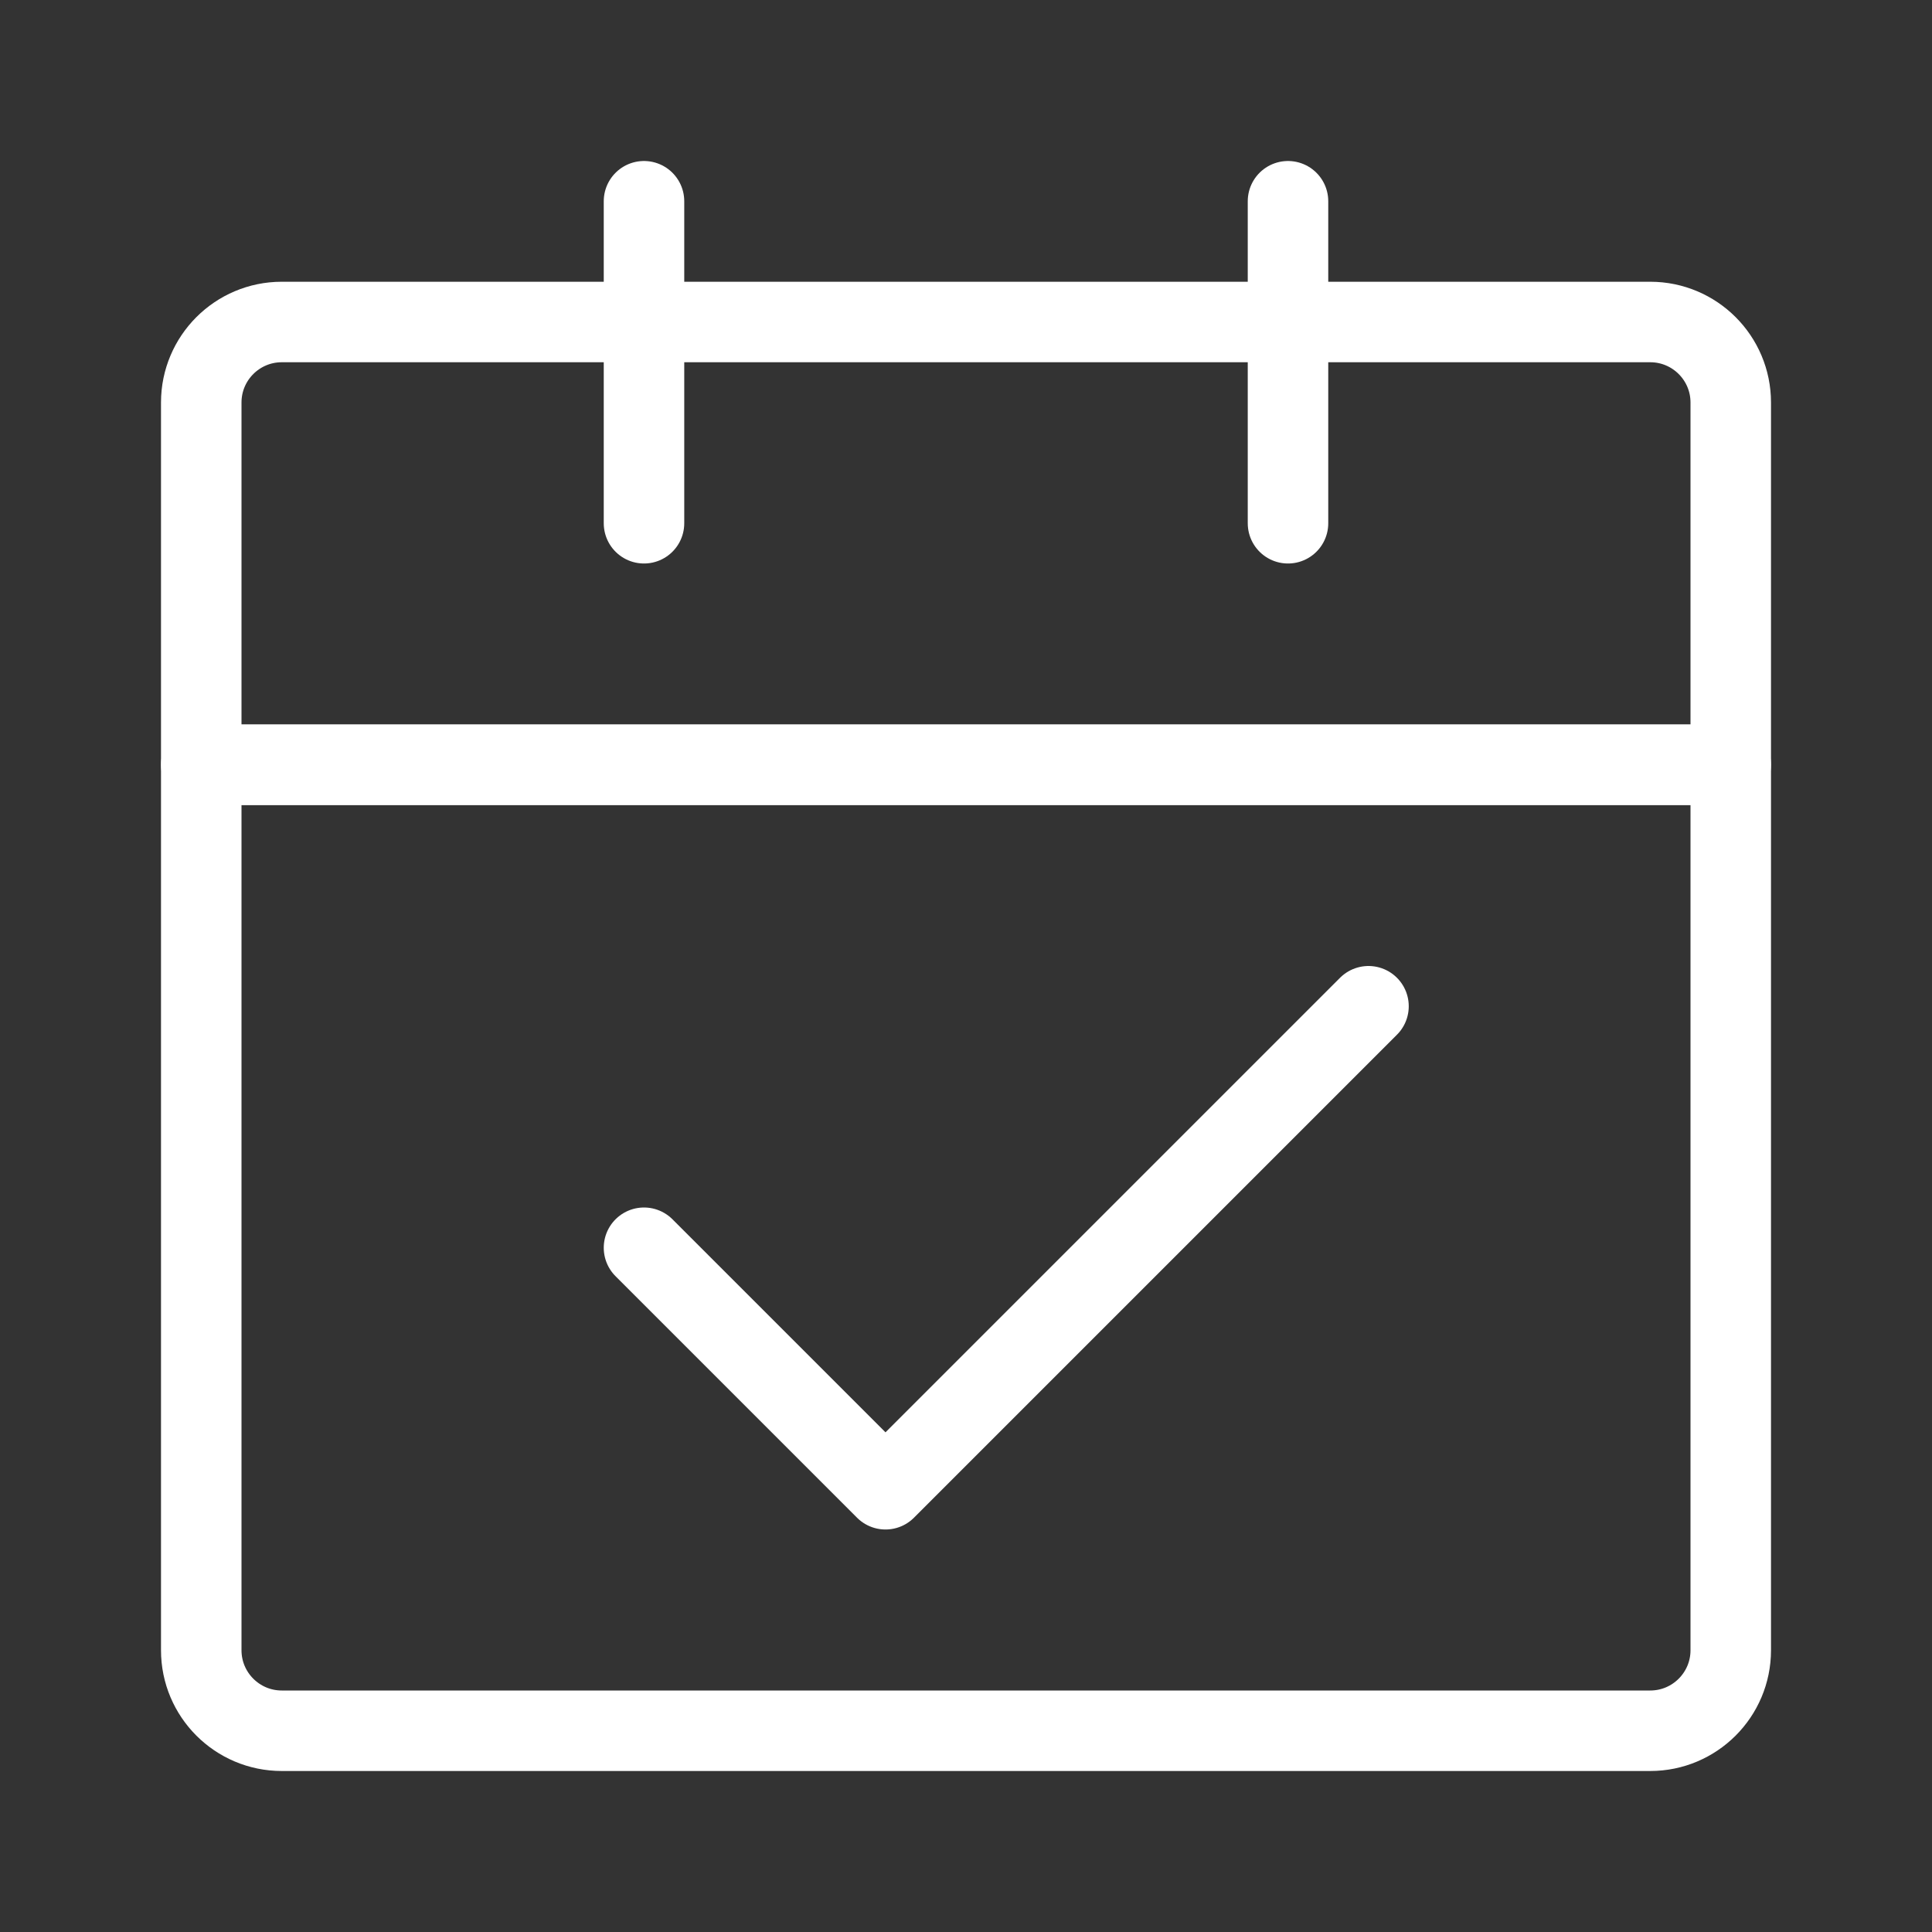 <svg xmlns="http://www.w3.org/2000/svg" width="24" viewBox="0 0 24 24" height="24" fill="none"><rect x="0" y="0" width="24" height="24" fill="#333333" stroke="none"/><g stroke="#fff"><g stroke-linejoin="round"><path d="m2.5 9.5h19v11c0 .552-.448 1-1 1h-17c-.552 0-1-.448-1-1z"></path><path d="m2.5 5c0-.552.448-1 1-1h17c.552 0 1 .448 1 1v4.5h-19z"></path><path stroke-linecap="round" d="m8 15.5 3 3 6-6"></path></g><path stroke-linecap="round" d="m8 2.5v4"></path><path stroke-linecap="round" d="m16 2.5v4"></path></g></svg>